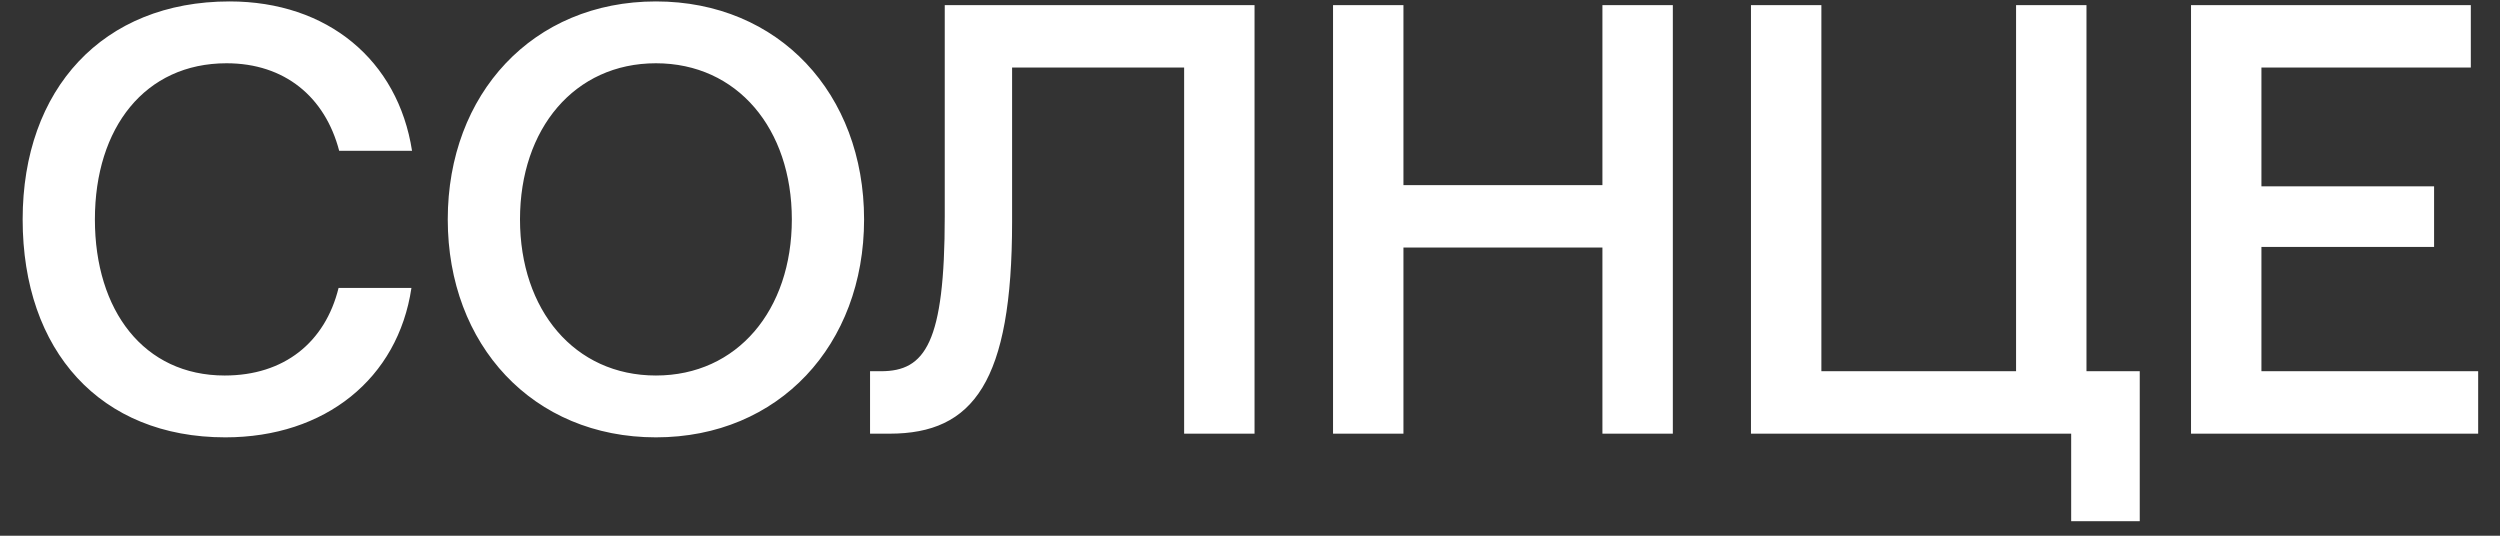 <?xml version="1.0" encoding="UTF-8"?> <svg xmlns="http://www.w3.org/2000/svg" width="98" height="21" viewBox="0 0 98 21" fill="none"><rect x="0" y="0" width="98" height="21" fill="#333333" stroke="none"/><path d="M8.832 17.144C3.936 17.144 0.888 13.76 0.888 8.6C0.888 3.488 4.032 0.056 9 0.056C12.84 0.056 15.6 2.36 16.152 5.912H13.296C12.744 3.8 11.16 2.48 8.88 2.48C5.688 2.48 3.72 5 3.72 8.6C3.72 12.176 5.64 14.72 8.808 14.72C11.136 14.72 12.744 13.424 13.272 11.288H16.128C15.6 14.84 12.744 17.144 8.832 17.144ZM33.872 8.6C33.872 13.52 30.536 17.144 25.712 17.144C20.888 17.144 17.552 13.52 17.552 8.6C17.552 3.68 20.888 0.056 25.712 0.056C30.536 0.056 33.872 3.68 33.872 8.6ZM20.384 8.6C20.384 12.152 22.52 14.72 25.712 14.72C28.904 14.72 31.04 12.152 31.04 8.6C31.04 5.048 28.904 2.48 25.712 2.48C22.52 2.48 20.384 5.048 20.384 8.6ZM34.874 17H34.106V14.552H34.538C36.266 14.552 37.034 13.448 37.034 8.48V0.2H49.178V17H46.418V2.648H39.674V8.696C39.674 14.96 38.162 17 34.874 17ZM52.255 17V0.2H55.015V7.256H62.815V0.2H65.575V17H62.815V9.704H55.015V17H52.255ZM81.79 0.2V14.552H83.878V20.432H81.19V17H68.638V0.2H71.398V14.552H79.03V0.2H81.79ZM85.888 17V0.2H96.856V2.648H88.648V7.304H95.416V9.68H88.648V14.552H97.144V17H85.888Z" fill="white"></path></svg> 